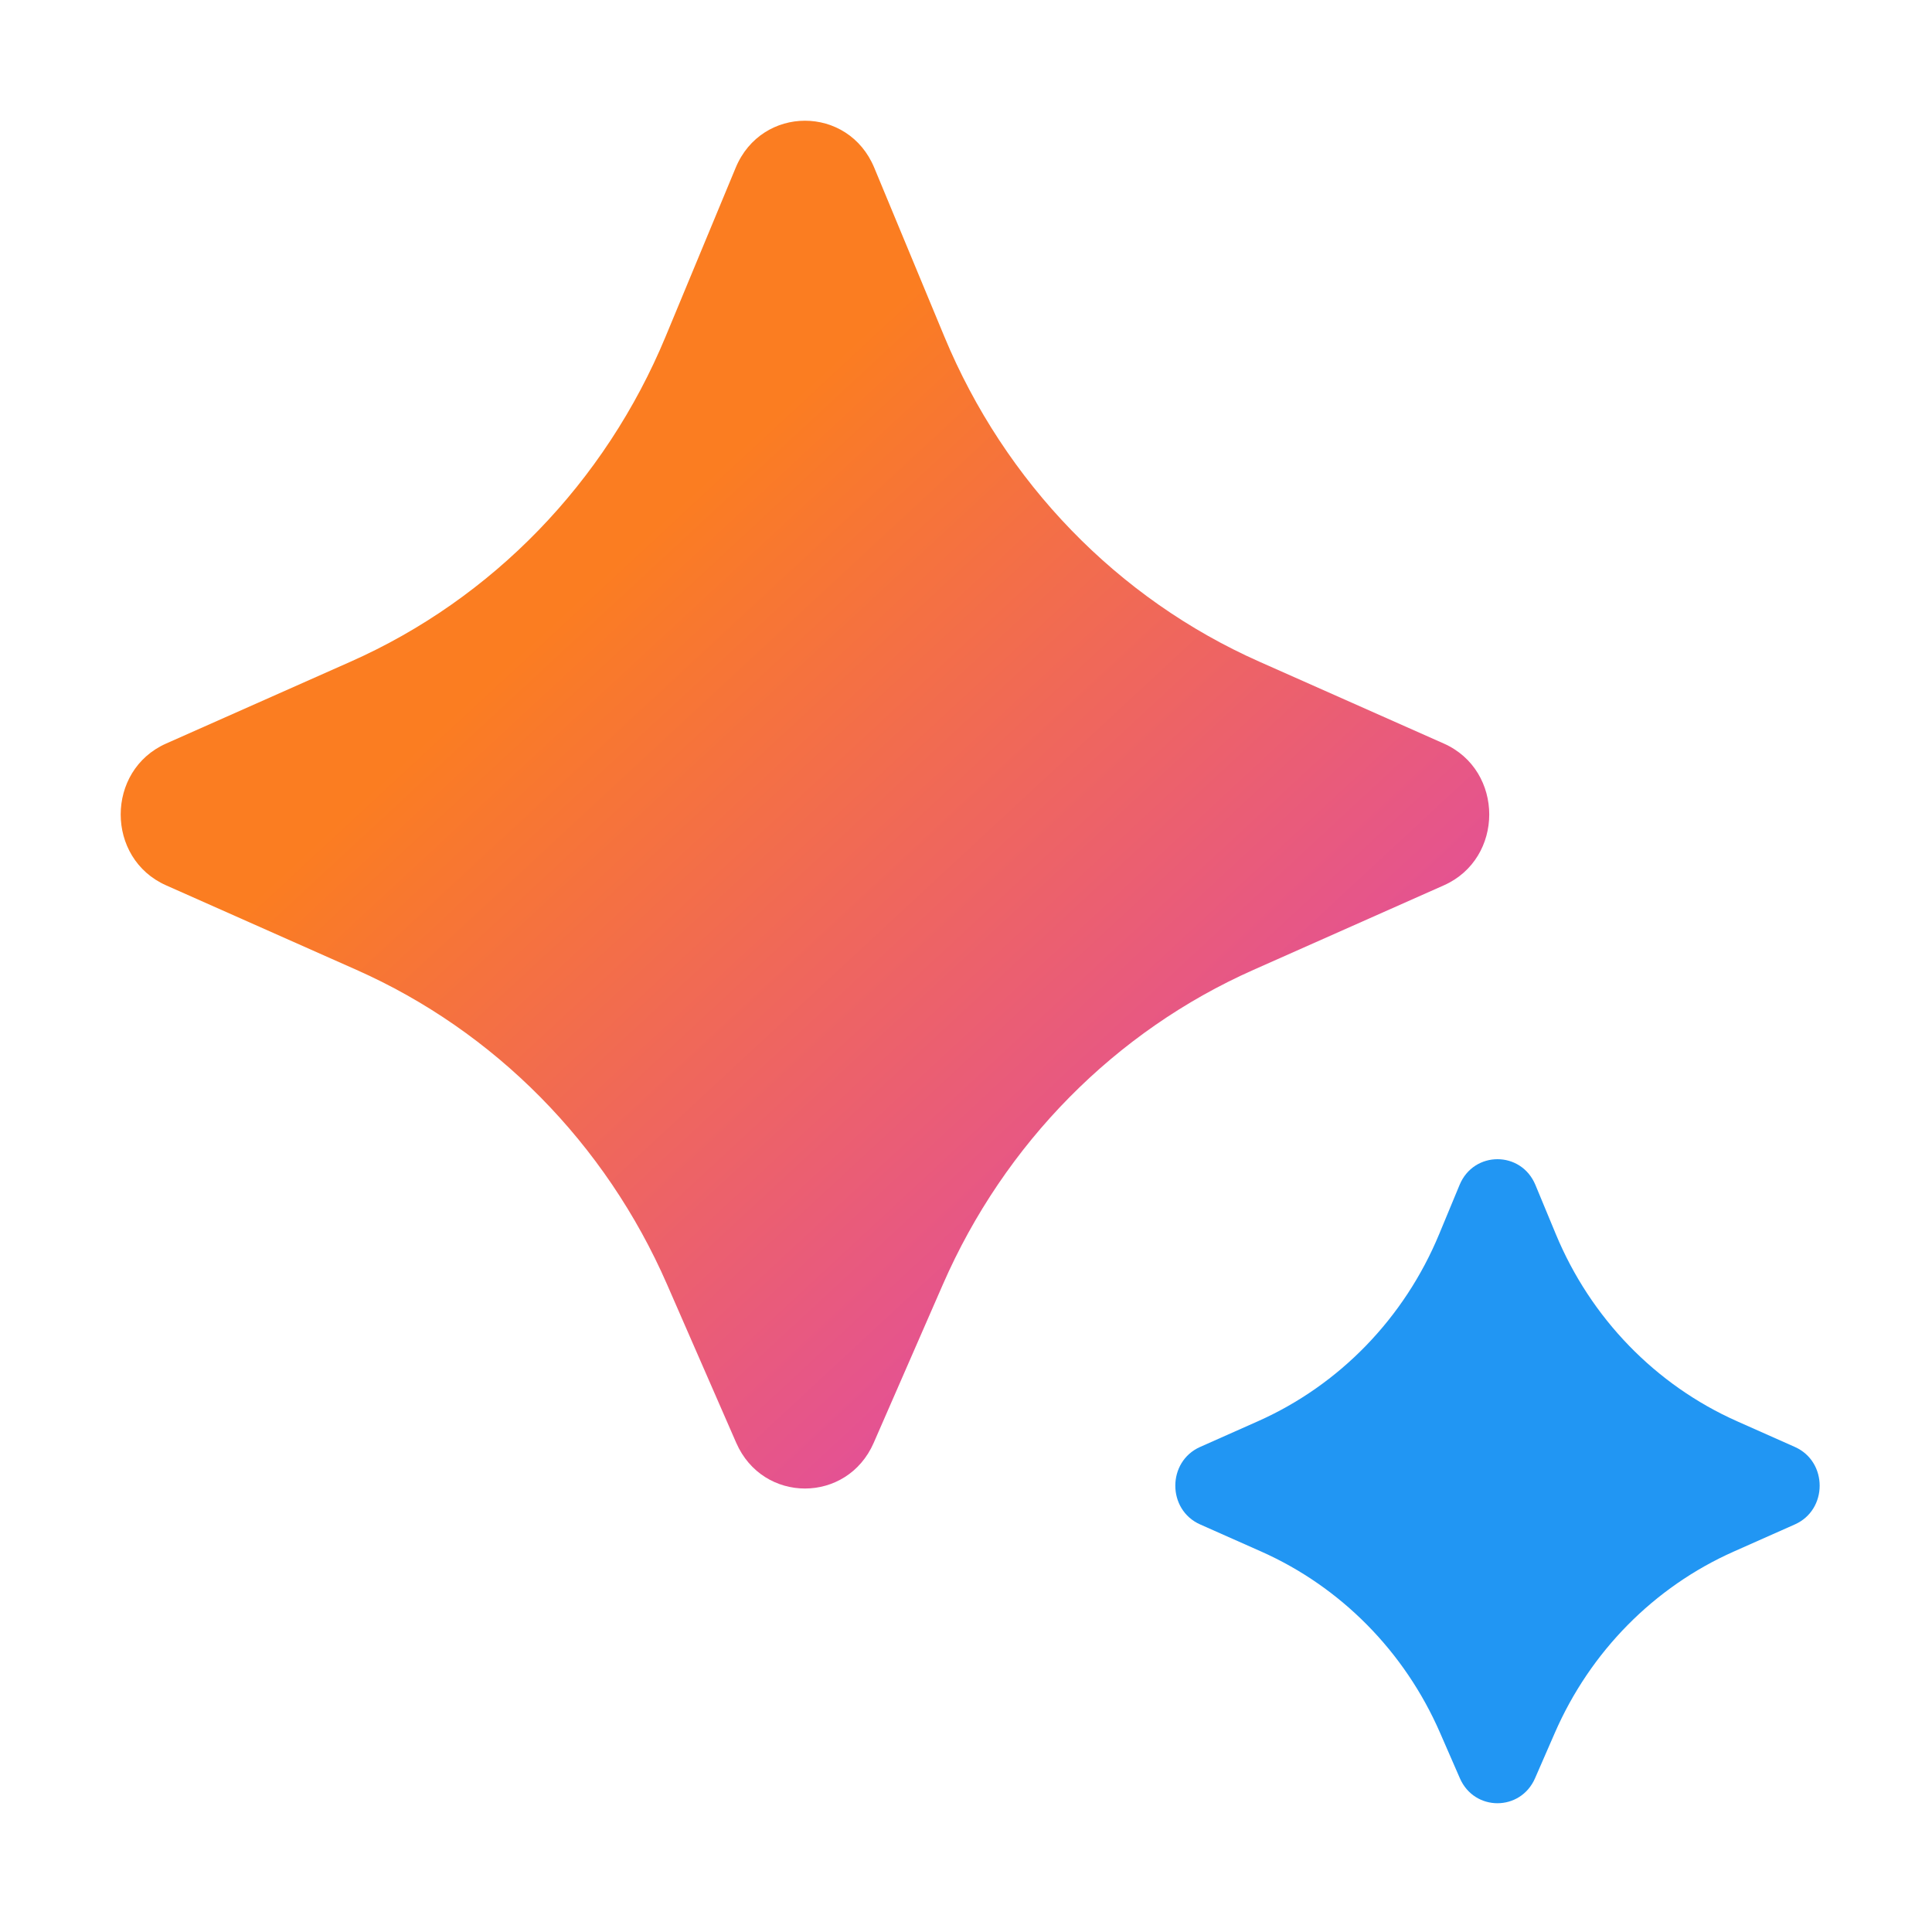 <svg width="80" height="80" viewBox="0 0 80 80" fill="none" xmlns="http://www.w3.org/2000/svg">
<path d="M39.043 53.185L36.178 59.745C35.076 62.267 31.588 62.267 30.486 59.745L27.621 53.185C25.073 47.347 20.485 42.7 14.761 40.16L6.878 36.66C4.371 35.547 4.371 31.902 6.878 30.789L14.516 27.399C20.386 24.794 25.056 19.974 27.561 13.937L30.463 6.945C31.54 4.35 35.125 4.35 36.201 6.945L39.103 13.937C41.608 19.974 46.278 24.794 52.148 27.399L59.786 30.789C62.293 31.902 62.293 35.547 59.786 36.66L51.903 40.16C46.18 42.7 41.591 47.349 39.043 53.185Z" fill="url(#paint0_linear_57058_2627)"/>
<path d="M64.385 71.748L63.563 73.633C62.961 75.013 61.051 75.013 60.45 73.633L59.628 71.748C58.163 68.388 55.521 65.713 52.228 64.248L49.694 63.123C48.325 62.515 48.325 60.523 49.694 59.915L52.086 58.852C55.465 57.35 58.153 54.577 59.593 51.102L60.438 49.065C61.026 47.645 62.989 47.645 63.578 49.065L64.423 51.102C65.863 54.577 68.551 57.35 71.93 58.852L74.321 59.915C75.691 60.523 75.691 62.515 74.321 63.123L71.788 64.248C68.491 65.713 65.851 68.388 64.385 71.748Z" fill="#2196F3"/>
<defs>
<linearGradient id="paint0_linear_57058_2627" x1="7.969" y1="4.999" x2="58.666" y2="59.609" gradientUnits="userSpaceOnUse">
<stop offset="0.34" stop-color="#FB7D21"/>
<stop offset="1" stop-color="#DA3FC5"/>
</linearGradient>
</defs>
</svg>
